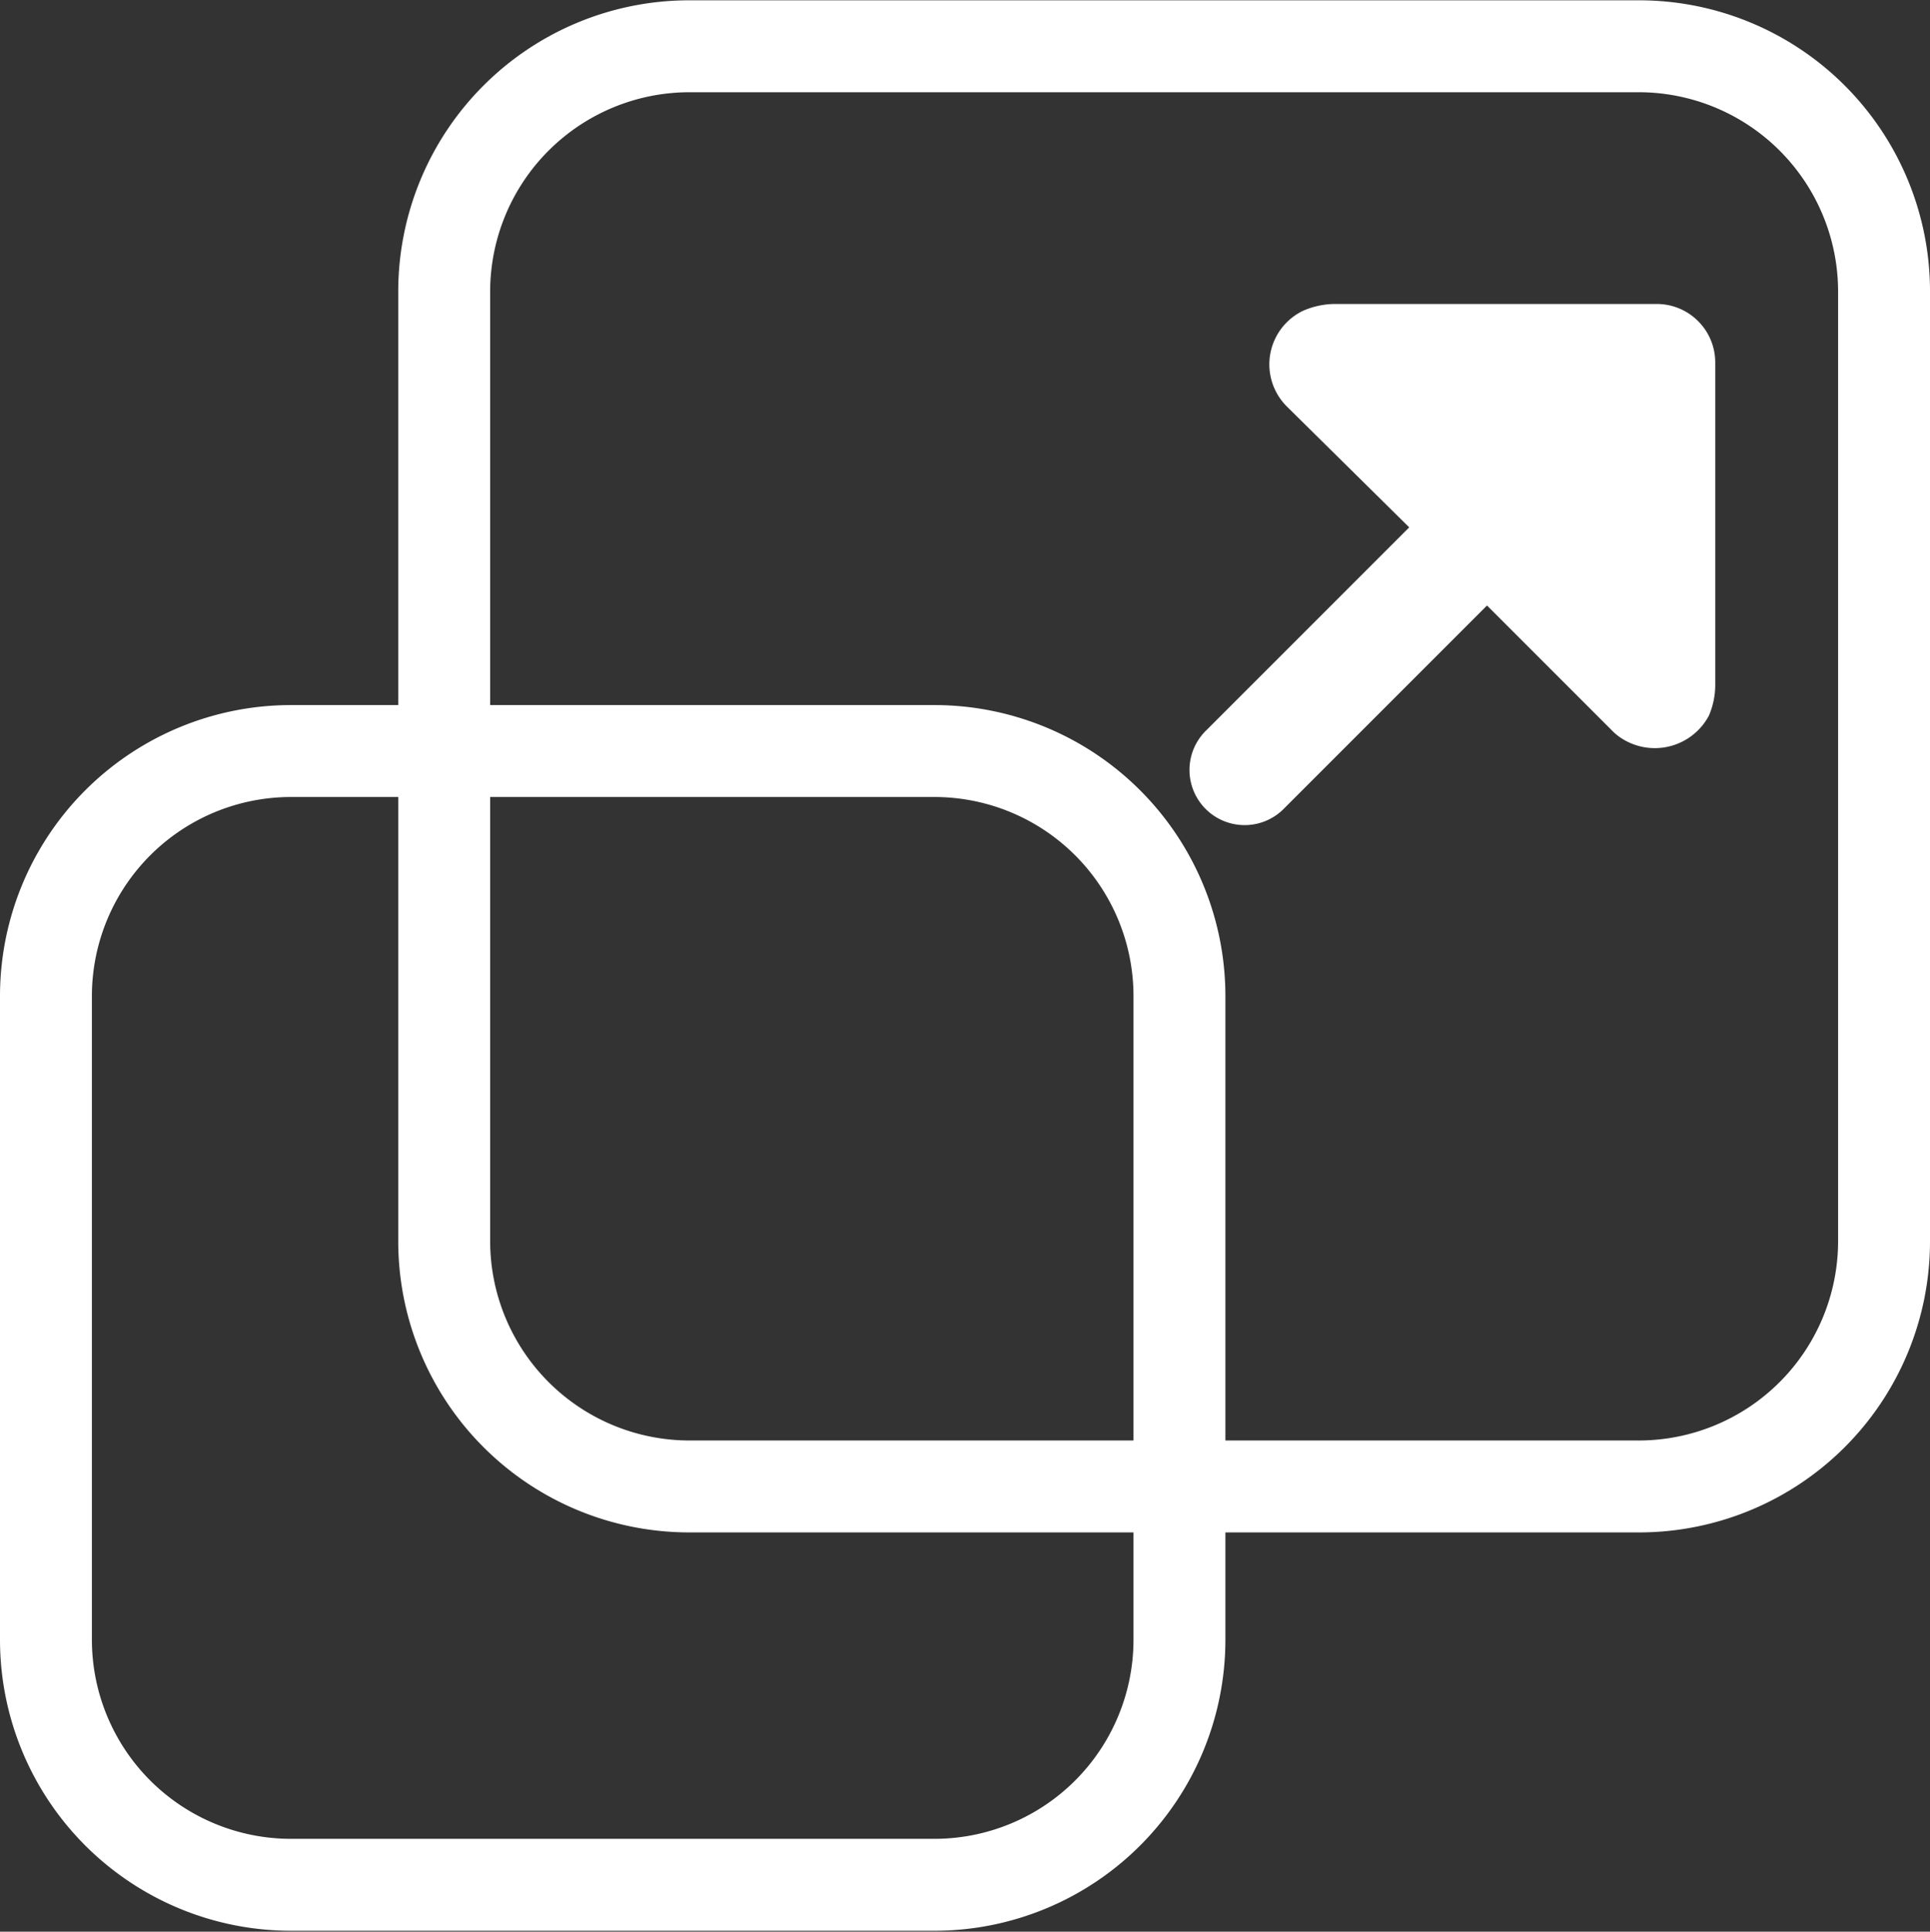 <svg id="Layer_1" data-name="Layer 1" xmlns="http://www.w3.org/2000/svg" viewBox="0 0 63 63.04"><rect x="0" y="0" width="63" height="63.04" fill="#333333" stroke="none"/><title>service-12</title><g id="group-19svg"><path id="path-1" d="M63,40.52A9.5,9.5,0,0,1,53.5,50h-31A9.5,9.5,0,0,1,13,40.52V9.5A9.5,9.5,0,0,1,22.5,0h31A9.5,9.5,0,0,1,63,9.5Zm-3-31A6.51,6.51,0,0,0,53.5,3h-31A6.51,6.51,0,0,0,16,9.5v31A6.51,6.51,0,0,0,22.5,47h31A6.51,6.51,0,0,0,60,40.52Z" transform="translate(0 0.01)" style="fill:#fff;fill-rule:evenodd"/><path id="path-2" d="M40,53.53A9.5,9.5,0,0,1,30.5,63H9.5A9.5,9.5,0,0,1,0,53.53v-21A9.5,9.5,0,0,1,9.5,23h21a9.5,9.5,0,0,1,9.5,9.5Zm-3-21A6.5,6.5,0,0,0,30.5,26H9.5A6.5,6.5,0,0,0,3,32.51v21A6.5,6.5,0,0,0,9.5,60h21a6.5,6.5,0,0,0,6.5-6.5Z" transform="translate(0 0.01)" style="fill:#fff;fill-rule:evenodd"/><path id="path-3" d="M55.78,23.35a2.54,2.54,0,0,0,.21-1V11.83a1.91,1.91,0,0,0-1.91-1.92H43.54a2.65,2.65,0,0,0-1,.22A1.94,1.94,0,0,0,42,13.25l4,3.95-6.62,6.62a1.8,1.8,0,1,0,2.55,2.54l6.61-6.61,4.16,4.16A2,2,0,0,0,55.78,23.35Z" transform="translate(0 0.01)" style="fill:#fff;fill-rule:evenodd"/></g></svg>